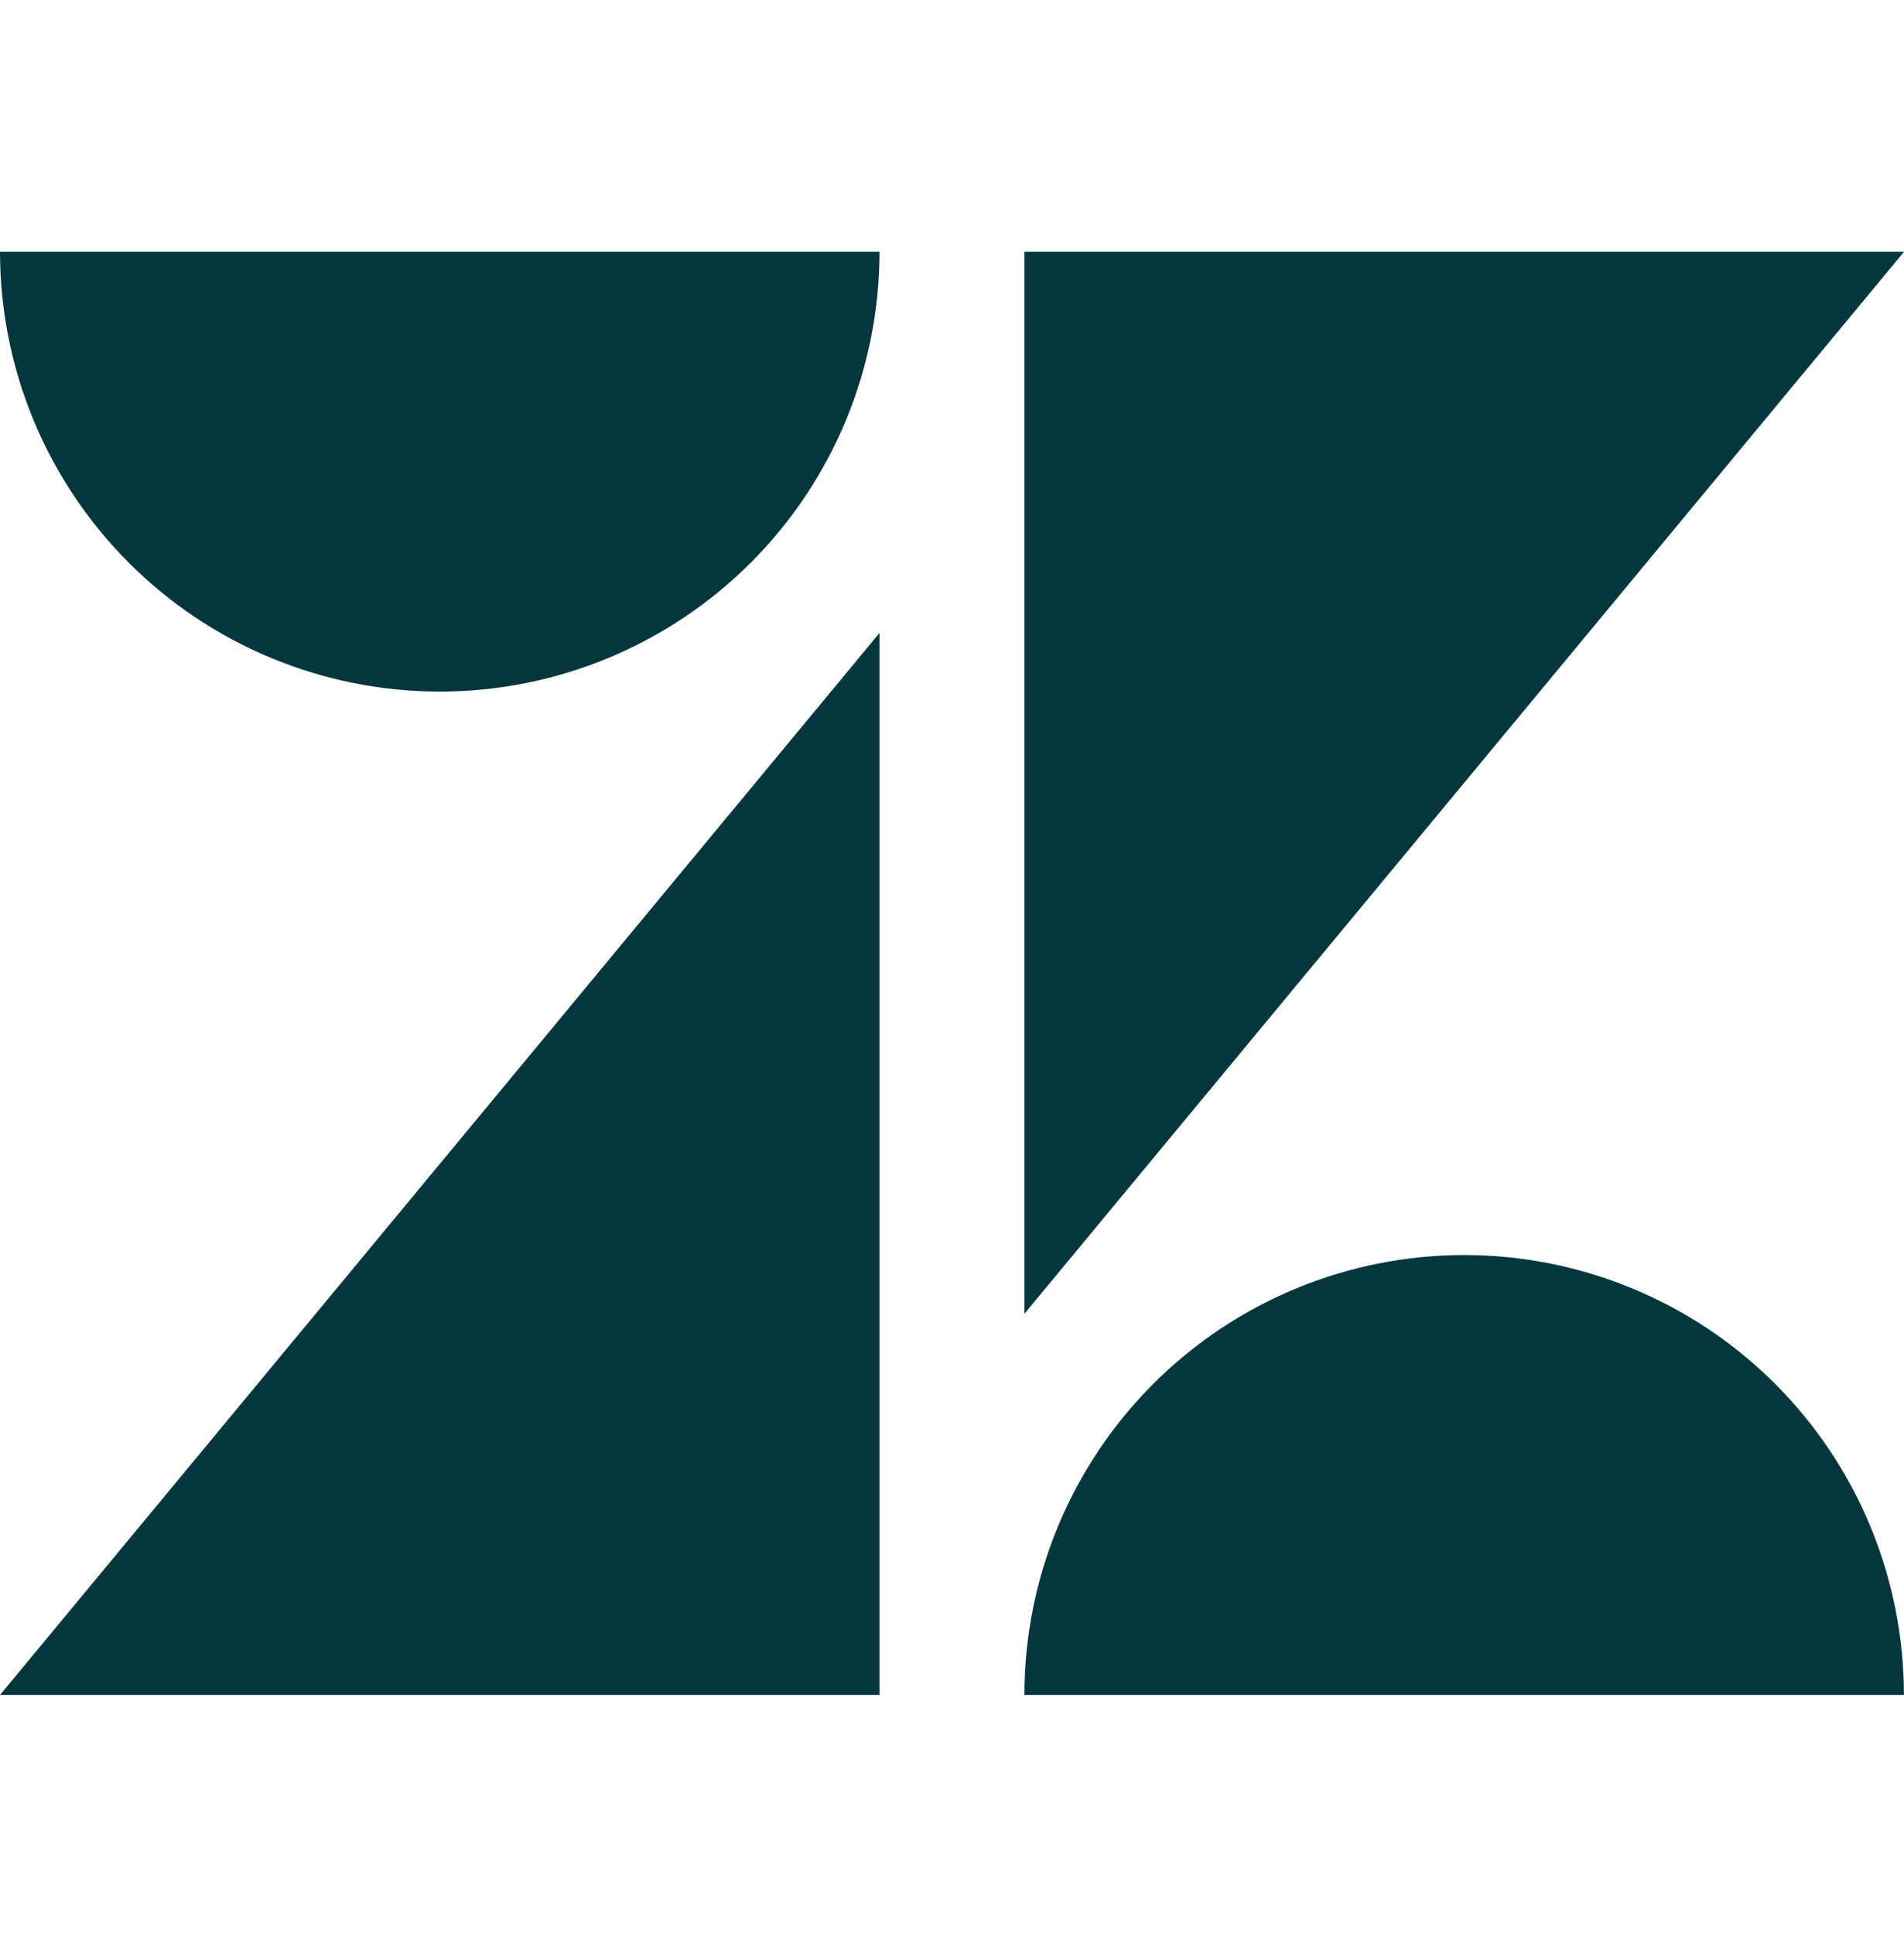 <svg fill="none" height="65" viewBox="0 0 64 65" width="64" xmlns="http://www.w3.org/2000/svg"><g fill="#03363d"><path d="m29.563 21.273v35.692h-29.563z"/><path d="m29.563 8.461c0 3.92-1.557 7.68-4.329 10.452s-6.532 4.33-10.452 4.33c-3.92 0-7.68-1.557-10.452-4.33s-4.329-6.532-4.329-10.452z"/><path d="m34.434 44.153v-35.692h29.567z"/><path d="m52.346 52.733c-.172-.009-.341.047-.473.157-.132.11-.217.267-.239.437h1.376c-.01-.167-.085-.323-.21-.434-.124-.111-.288-.169-.455-.16z"/><path d="m49.215 42.18c-3.921.001-7.68 1.559-10.452 4.332-2.772 2.773-4.329 6.533-4.329 10.453h29.563c0-1.941-.382-3.864-1.124-5.658-.743-1.794-1.831-3.424-3.204-4.797-1.373-1.373-3.002-2.462-4.796-3.205-1.794-.743-3.716-1.125-5.657-1.125z"/></g></svg>
